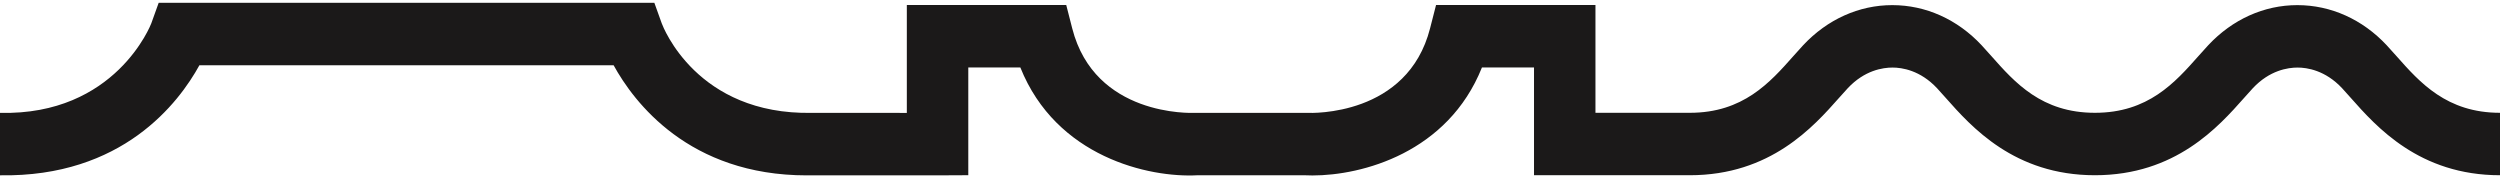 <?xml version="1.0" encoding="utf-8"?>
<!-- Generator: Adobe Illustrator 15.1.0, SVG Export Plug-In . SVG Version: 6.00 Build 0)  -->
<!DOCTYPE svg PUBLIC "-//W3C//DTD SVG 1.1//EN" "http://www.w3.org/Graphics/SVG/1.1/DTD/svg11.dtd">
<svg version="1.1" id="Layer_1" xmlns="http://www.w3.org/2000/svg" xmlns:xlink="http://www.w3.org/1999/xlink" x="0px" y="0px"
	 width="800px" height="57px" viewBox="0 0 800 57" enable-background="new 0 0 800 57" xml:space="preserve">
<g>
	<defs>
		<path id="SVGID_1_" d="M419.975,56.146c-0.811,0-1.591-0.02-2.335-0.058h-34.547c-15.394,0.818-45.098-5.801-56.583-34.503
			h-16.658v34.479l-9.838,0.049l-40.031-0.016c-0.613,0.016-1.219,0.02-1.822,0.02c-37.708,0-55.323-23.434-61.805-35.237H63.809
			C57.219,32.875,39.19,56.751,0,56.098V36.12C37.033,36.998,48.312,7.766,48.416,7.471l2.36-6.569h158.619l2.36,6.569
			c0.423,1.136,11.231,29.332,48.039,28.648l30.391,0.01V1.608h51.014l1.913,7.475c7.21,28.167,37.959,27.088,39.251,27.037
			l0.484-0.009l35.564,0.013c1.267,0.048,32.005,1.106,39.209-27.041l1.916-7.475h51.011v34.479l30.203,0.01
			c17.055,0,25.617-9.667,33.168-18.191c1.097-1.236,2.128-2.399,3.111-3.447c7.742-8.268,17.857-12.817,28.485-12.817h0.019
			c10.71,0,20.821,4.549,28.56,12.811c0.987,1.055,2.02,2.218,3.115,3.454c7.554,8.524,16.112,18.191,33.168,18.191
			c17.051,0,25.608-9.667,33.162-18.191c1.094-1.236,2.129-2.399,3.113-3.447C714.393,6.189,724.505,1.64,735.13,1.64h0.022
			c10.708,0,20.824,4.549,28.562,12.811c0.988,1.055,2.02,2.218,3.114,3.454c7.553,8.524,16.113,18.191,33.172,18.191v19.979
			c-25.812,0-39.571-15.523-47.79-24.799c-0.966-1.094-1.877-2.123-2.748-3.057c-5.378-5.739-11.221-6.6-14.229-6.6h-0.009
			c-3.1,0-8.938,0.86-14.321,6.606c-0.866,0.927-1.78,1.956-2.746,3.05c-8.22,9.275-21.972,24.799-47.78,24.799
			c-25.81,0-39.565-15.523-47.784-24.799c-0.967-1.094-1.88-2.123-2.751-3.057c-5.378-5.739-11.218-6.6-14.224-6.6h-0.01
			c-3.102,0-8.944,0.86-14.322,6.606c-0.871,0.927-1.784,1.956-2.752,3.05c-8.215,9.275-21.974,24.799-47.785,24.799l-49.867-0.019
			V21.585h-16.658C463.295,48.895,435.874,56.146,419.975,56.146"/>
	</defs>
	<clipPath id="SVGID_2_">
		<use xlink:href="#SVGID_1_"  overflow="visible"/>
	</clipPath>
	<g clip-path="url(#SVGID_2_)">
		<defs>
			<rect id="SVGID_3_" x="-164.818" y="-3861.135" width="1130.179" height="4001.543"/>
		</defs>
		<clipPath id="SVGID_4_">
			<use xlink:href="#SVGID_3_"  overflow="visible"/>
		</clipPath>
		<rect x="-2.943" y="-2.042" clip-path="url(#SVGID_4_)" fill="#1B1919" width="805.886" height="61.138"/>
	</g>
</g>
</svg>
